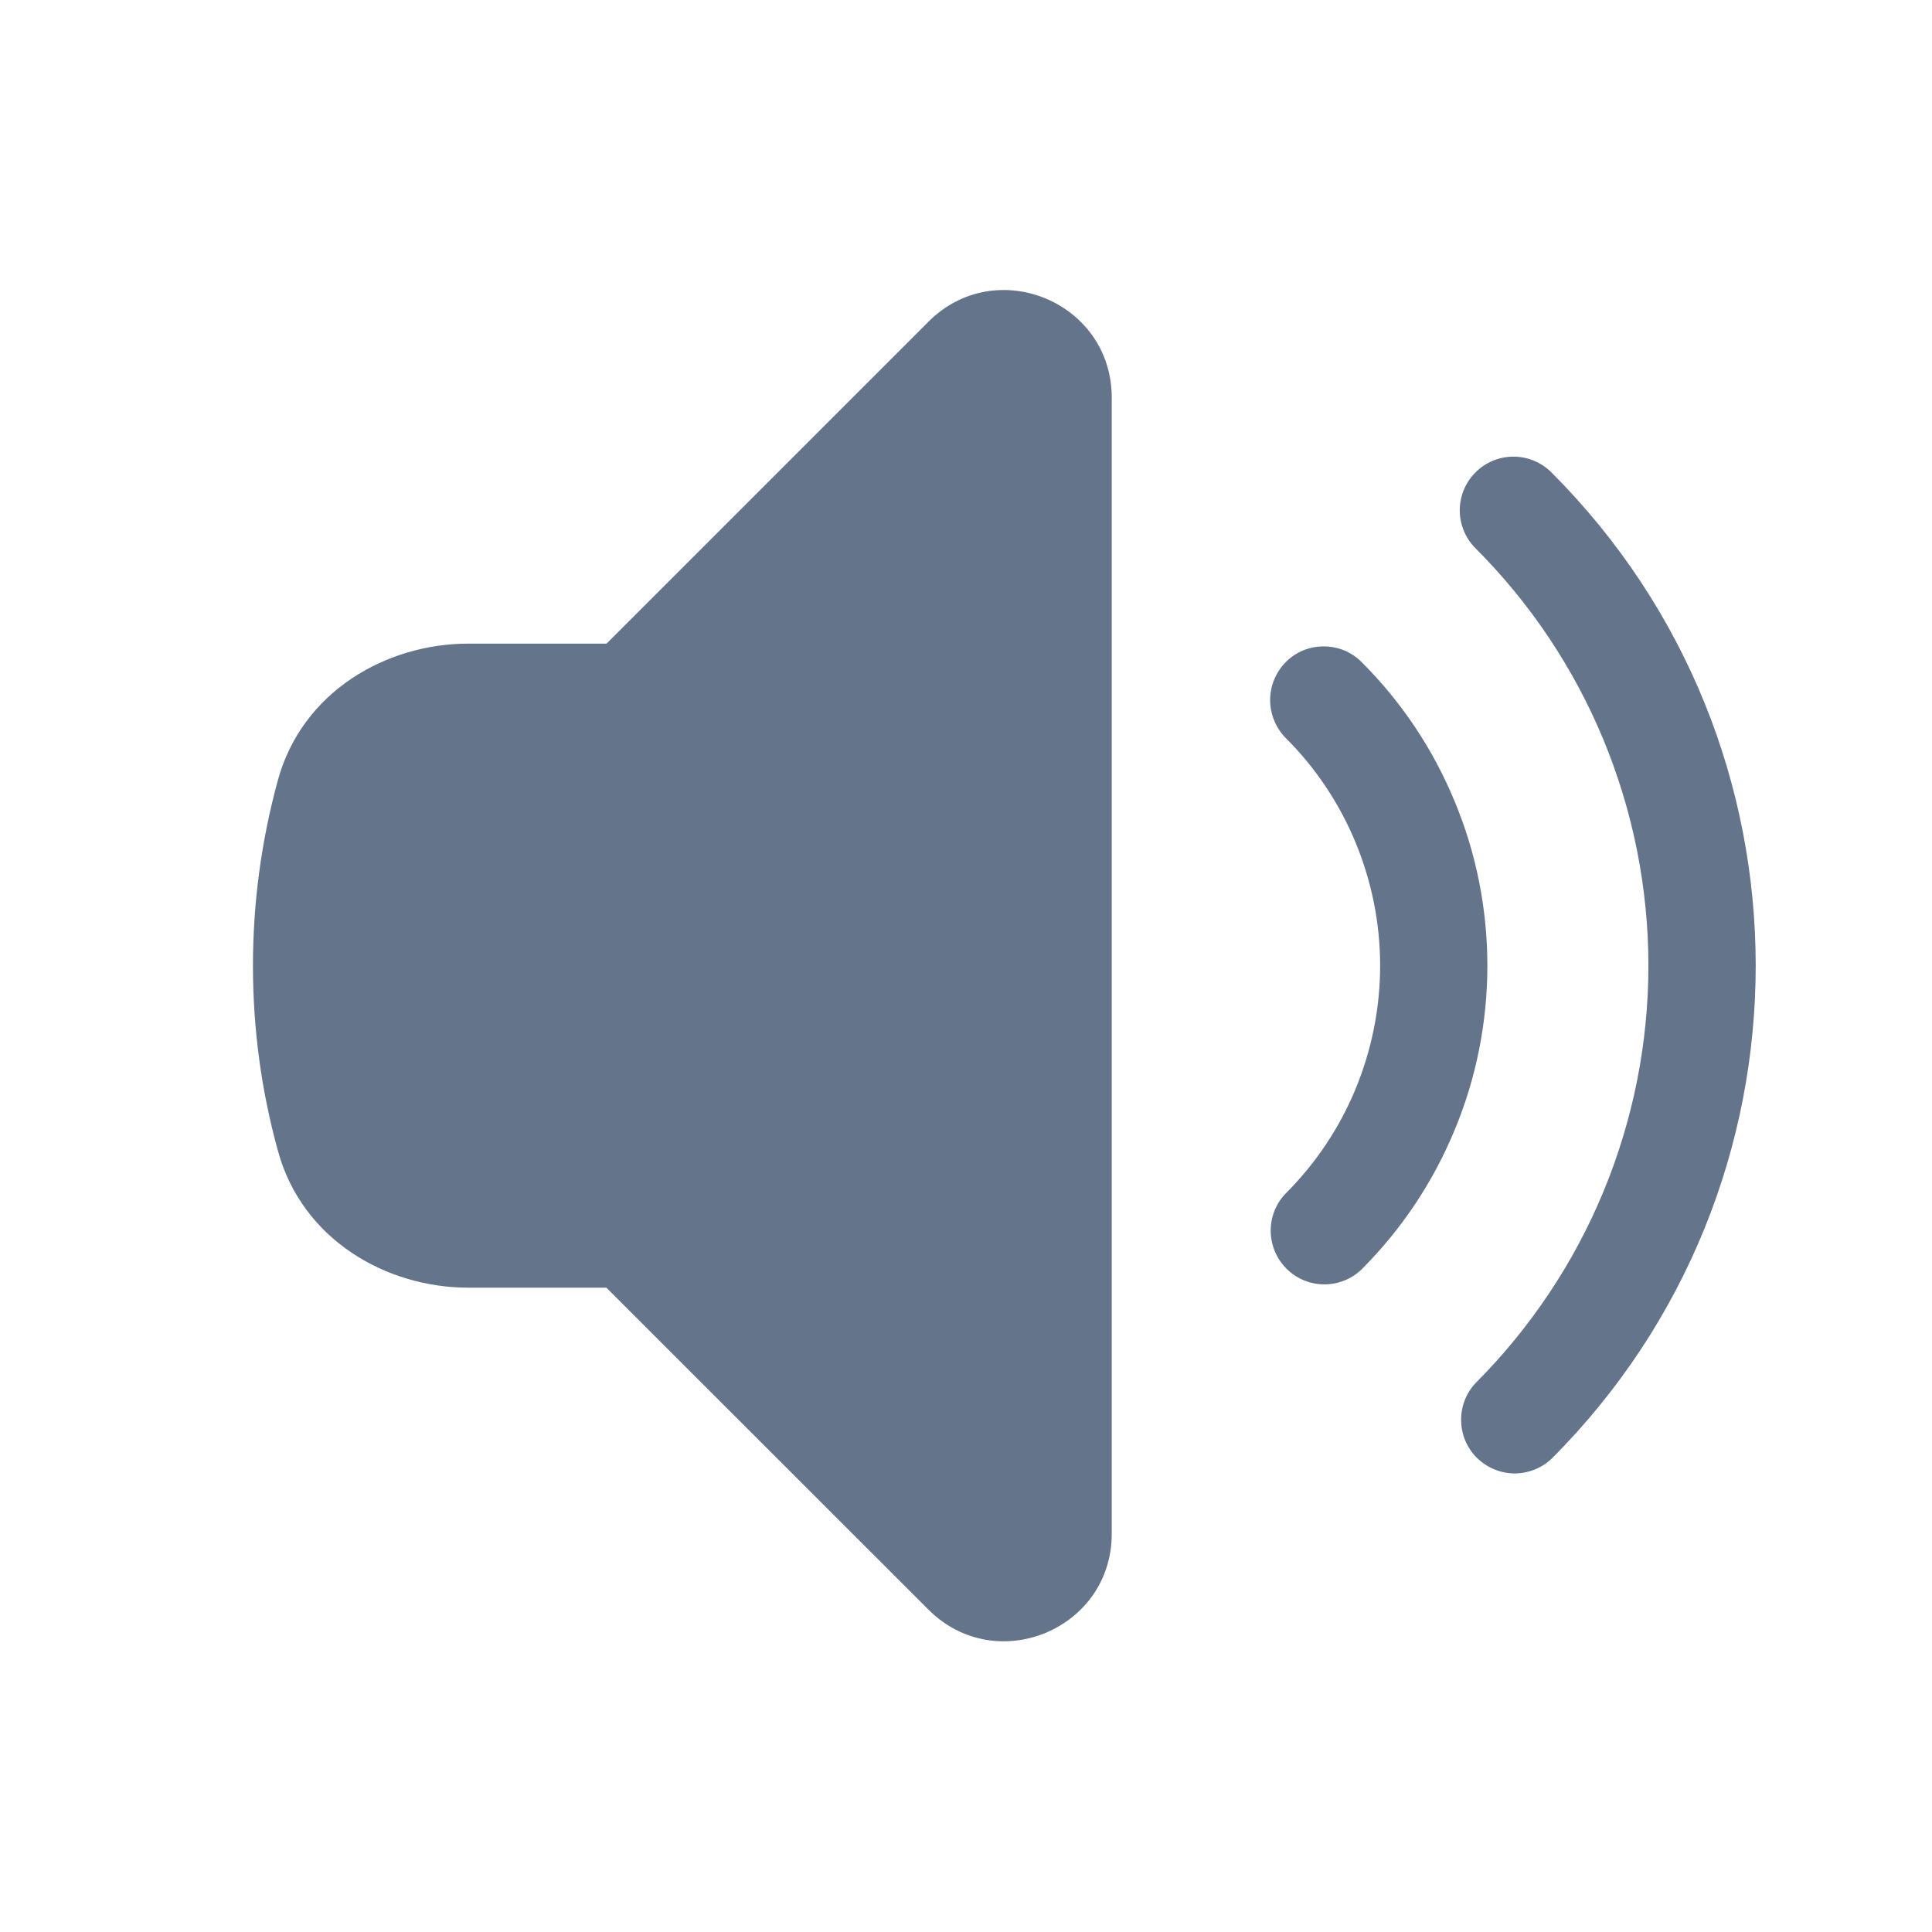 <svg width="14" height="14" viewBox="0 0 13 14" fill="none" xmlns="http://www.w3.org/2000/svg">
<path d="M7.556 2.881C7.556 2.188 6.718 1.841 6.228 2.331L3.895 4.664H2.893C2.302 4.664 1.691 5.009 1.514 5.652C1.394 6.09 1.333 6.543 1.333 6.998C1.333 7.463 1.396 7.914 1.515 8.343C1.692 8.986 2.302 9.331 2.894 9.331H3.894L6.228 11.664C6.718 12.154 7.556 11.807 7.556 11.115V2.881ZM10.192 3.423C10.265 3.35 10.364 3.309 10.467 3.309C10.57 3.309 10.669 3.35 10.742 3.423C12.716 5.397 12.716 8.598 10.742 10.572C10.668 10.641 10.57 10.678 10.47 10.677C10.369 10.675 10.273 10.634 10.201 10.563C10.13 10.492 10.089 10.395 10.088 10.295C10.086 10.194 10.123 10.096 10.192 10.023C10.589 9.625 10.904 9.154 11.119 8.635C11.334 8.116 11.445 7.559 11.445 6.998C11.445 6.436 11.334 5.88 11.119 5.36C10.904 4.841 10.589 4.37 10.192 3.973C10.119 3.9 10.078 3.801 10.078 3.698C10.078 3.595 10.119 3.496 10.192 3.423Z" fill="#64748B"/>
<path d="M8.817 4.798C8.853 4.761 8.896 4.733 8.943 4.713C8.99 4.694 9.041 4.684 9.092 4.684C9.143 4.684 9.194 4.694 9.241 4.713C9.288 4.733 9.331 4.761 9.367 4.798C9.656 5.086 9.885 5.429 10.041 5.807C10.198 6.184 10.278 6.589 10.278 6.998C10.278 7.406 10.198 7.811 10.041 8.188C9.885 8.566 9.656 8.909 9.367 9.198C9.294 9.269 9.195 9.308 9.093 9.307C8.991 9.306 8.894 9.265 8.822 9.193C8.75 9.121 8.709 9.023 8.708 8.921C8.707 8.819 8.746 8.721 8.817 8.648C9.034 8.431 9.206 8.174 9.323 7.891C9.44 7.607 9.501 7.304 9.501 6.998C9.501 6.691 9.44 6.388 9.323 6.105C9.206 5.822 9.034 5.564 8.817 5.348C8.745 5.275 8.704 5.176 8.704 5.073C8.704 4.97 8.745 4.871 8.817 4.798L8.817 4.798Z" fill="#64748B"/>
</svg>